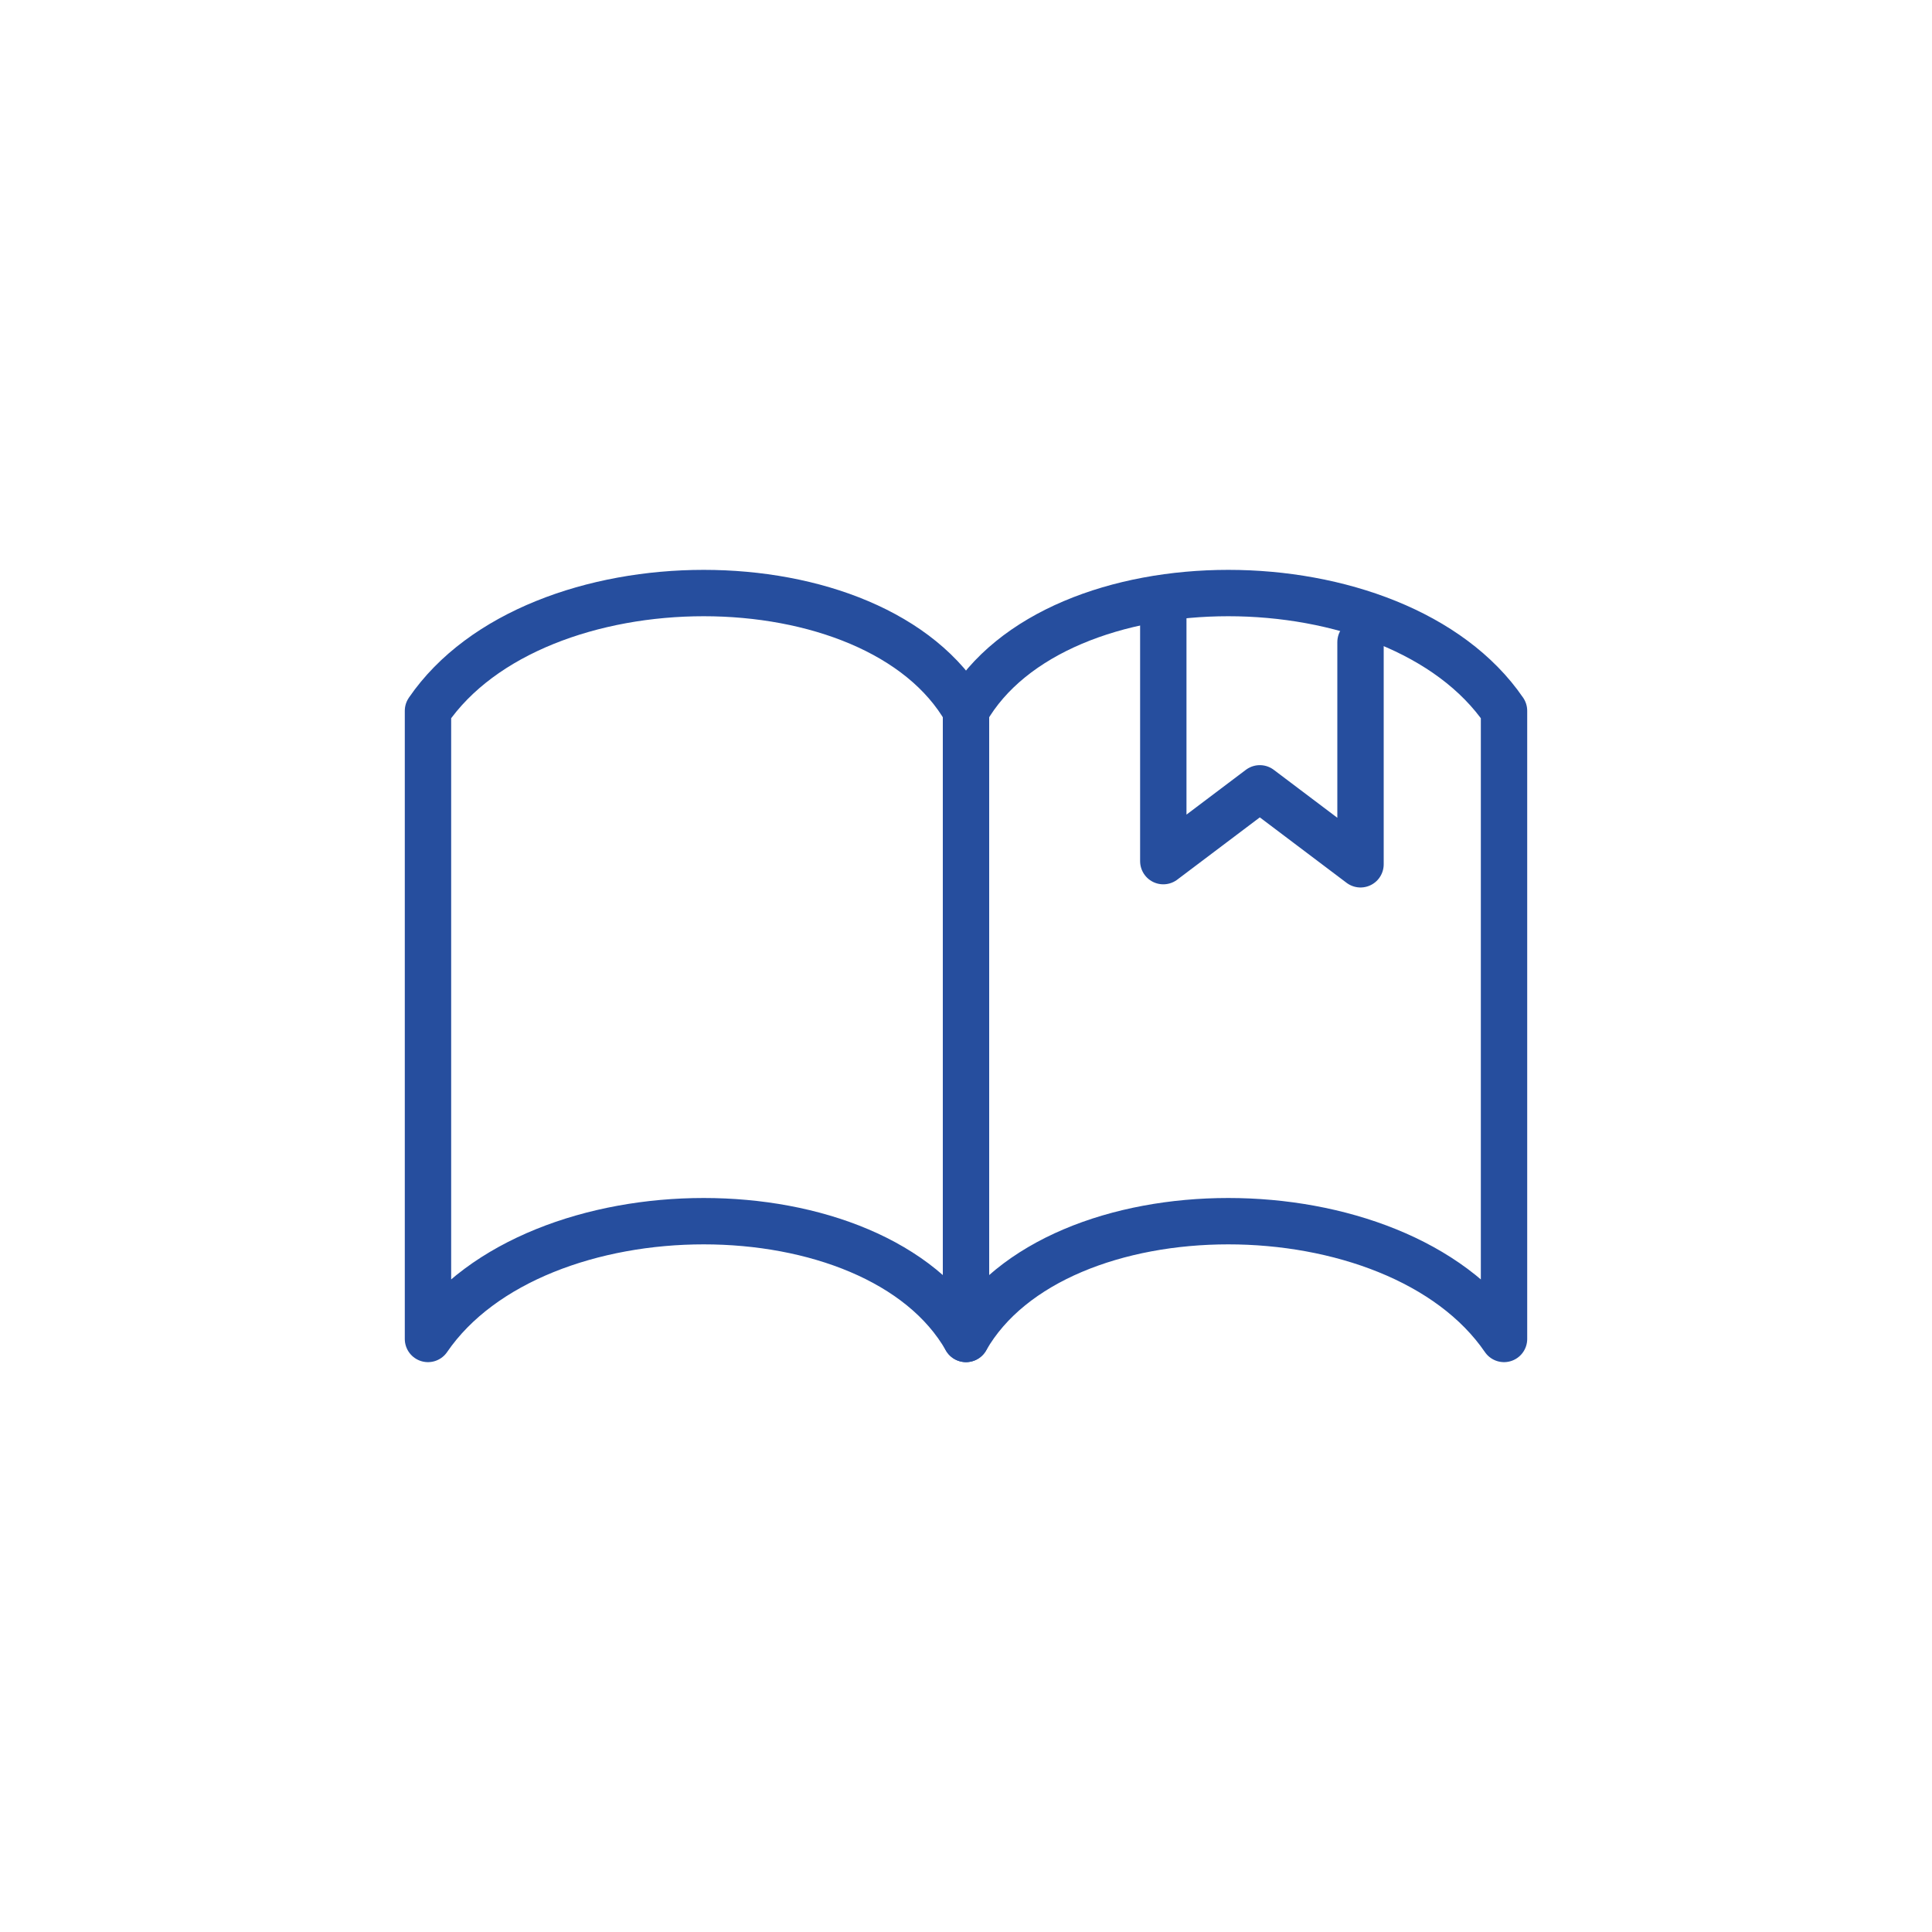 <?xml version="1.0" encoding="UTF-8"?>
<svg id="_レイヤー_2" data-name="レイヤー 2" xmlns="http://www.w3.org/2000/svg" viewBox="0 0 250 250">
  <defs>
    <style>
      .cls-1, .cls-2 {
        fill: none;
      }

      .cls-2 {
        stroke: #264e9e;
        stroke-linecap: round;
        stroke-linejoin: round;
        stroke-width: 6px;
      }
    </style>
  </defs>
  <g id="_レイヤー_1-2" data-name="レイヤー 1">
    <g>
      <path class="cls-1" d="M249.66,19.59c1.7-9.91-3.19-19.59-9.91-19.59H10.25C3.53,0-1.36,9.69.34,19.59l17.46,101.44c.45,2.6.45,5.33,0,7.93L.34,230.41c-1.7,9.91,3.19,19.59,9.91,19.59h229.5c6.71,0,11.61-9.69,9.91-19.59l-17.46-101.44c-.45-2.6-.45-5.33,0-7.93l17.46-101.44Z"/>
      <g>
        <g>
          <path class="cls-2" d="M125,173.26c11.6-20.32,55.7-20.32,69.62,0v-81.28c-13.92-20.32-58.02-20.32-69.62,0v81.28Z"/>
          <path class="cls-2" d="M125,173.26c-11.6-20.32-55.7-20.32-69.62,0v-81.28c13.92-20.32,58.02-20.32,69.62,0v81.28Z"/>
        </g>
        <polyline class="cls-2" points="176.05 83.09 176.05 111.84 163.02 102.01 150.53 111.43 150.53 78.93"/>
      </g>
    </g>
  </g>
</svg>